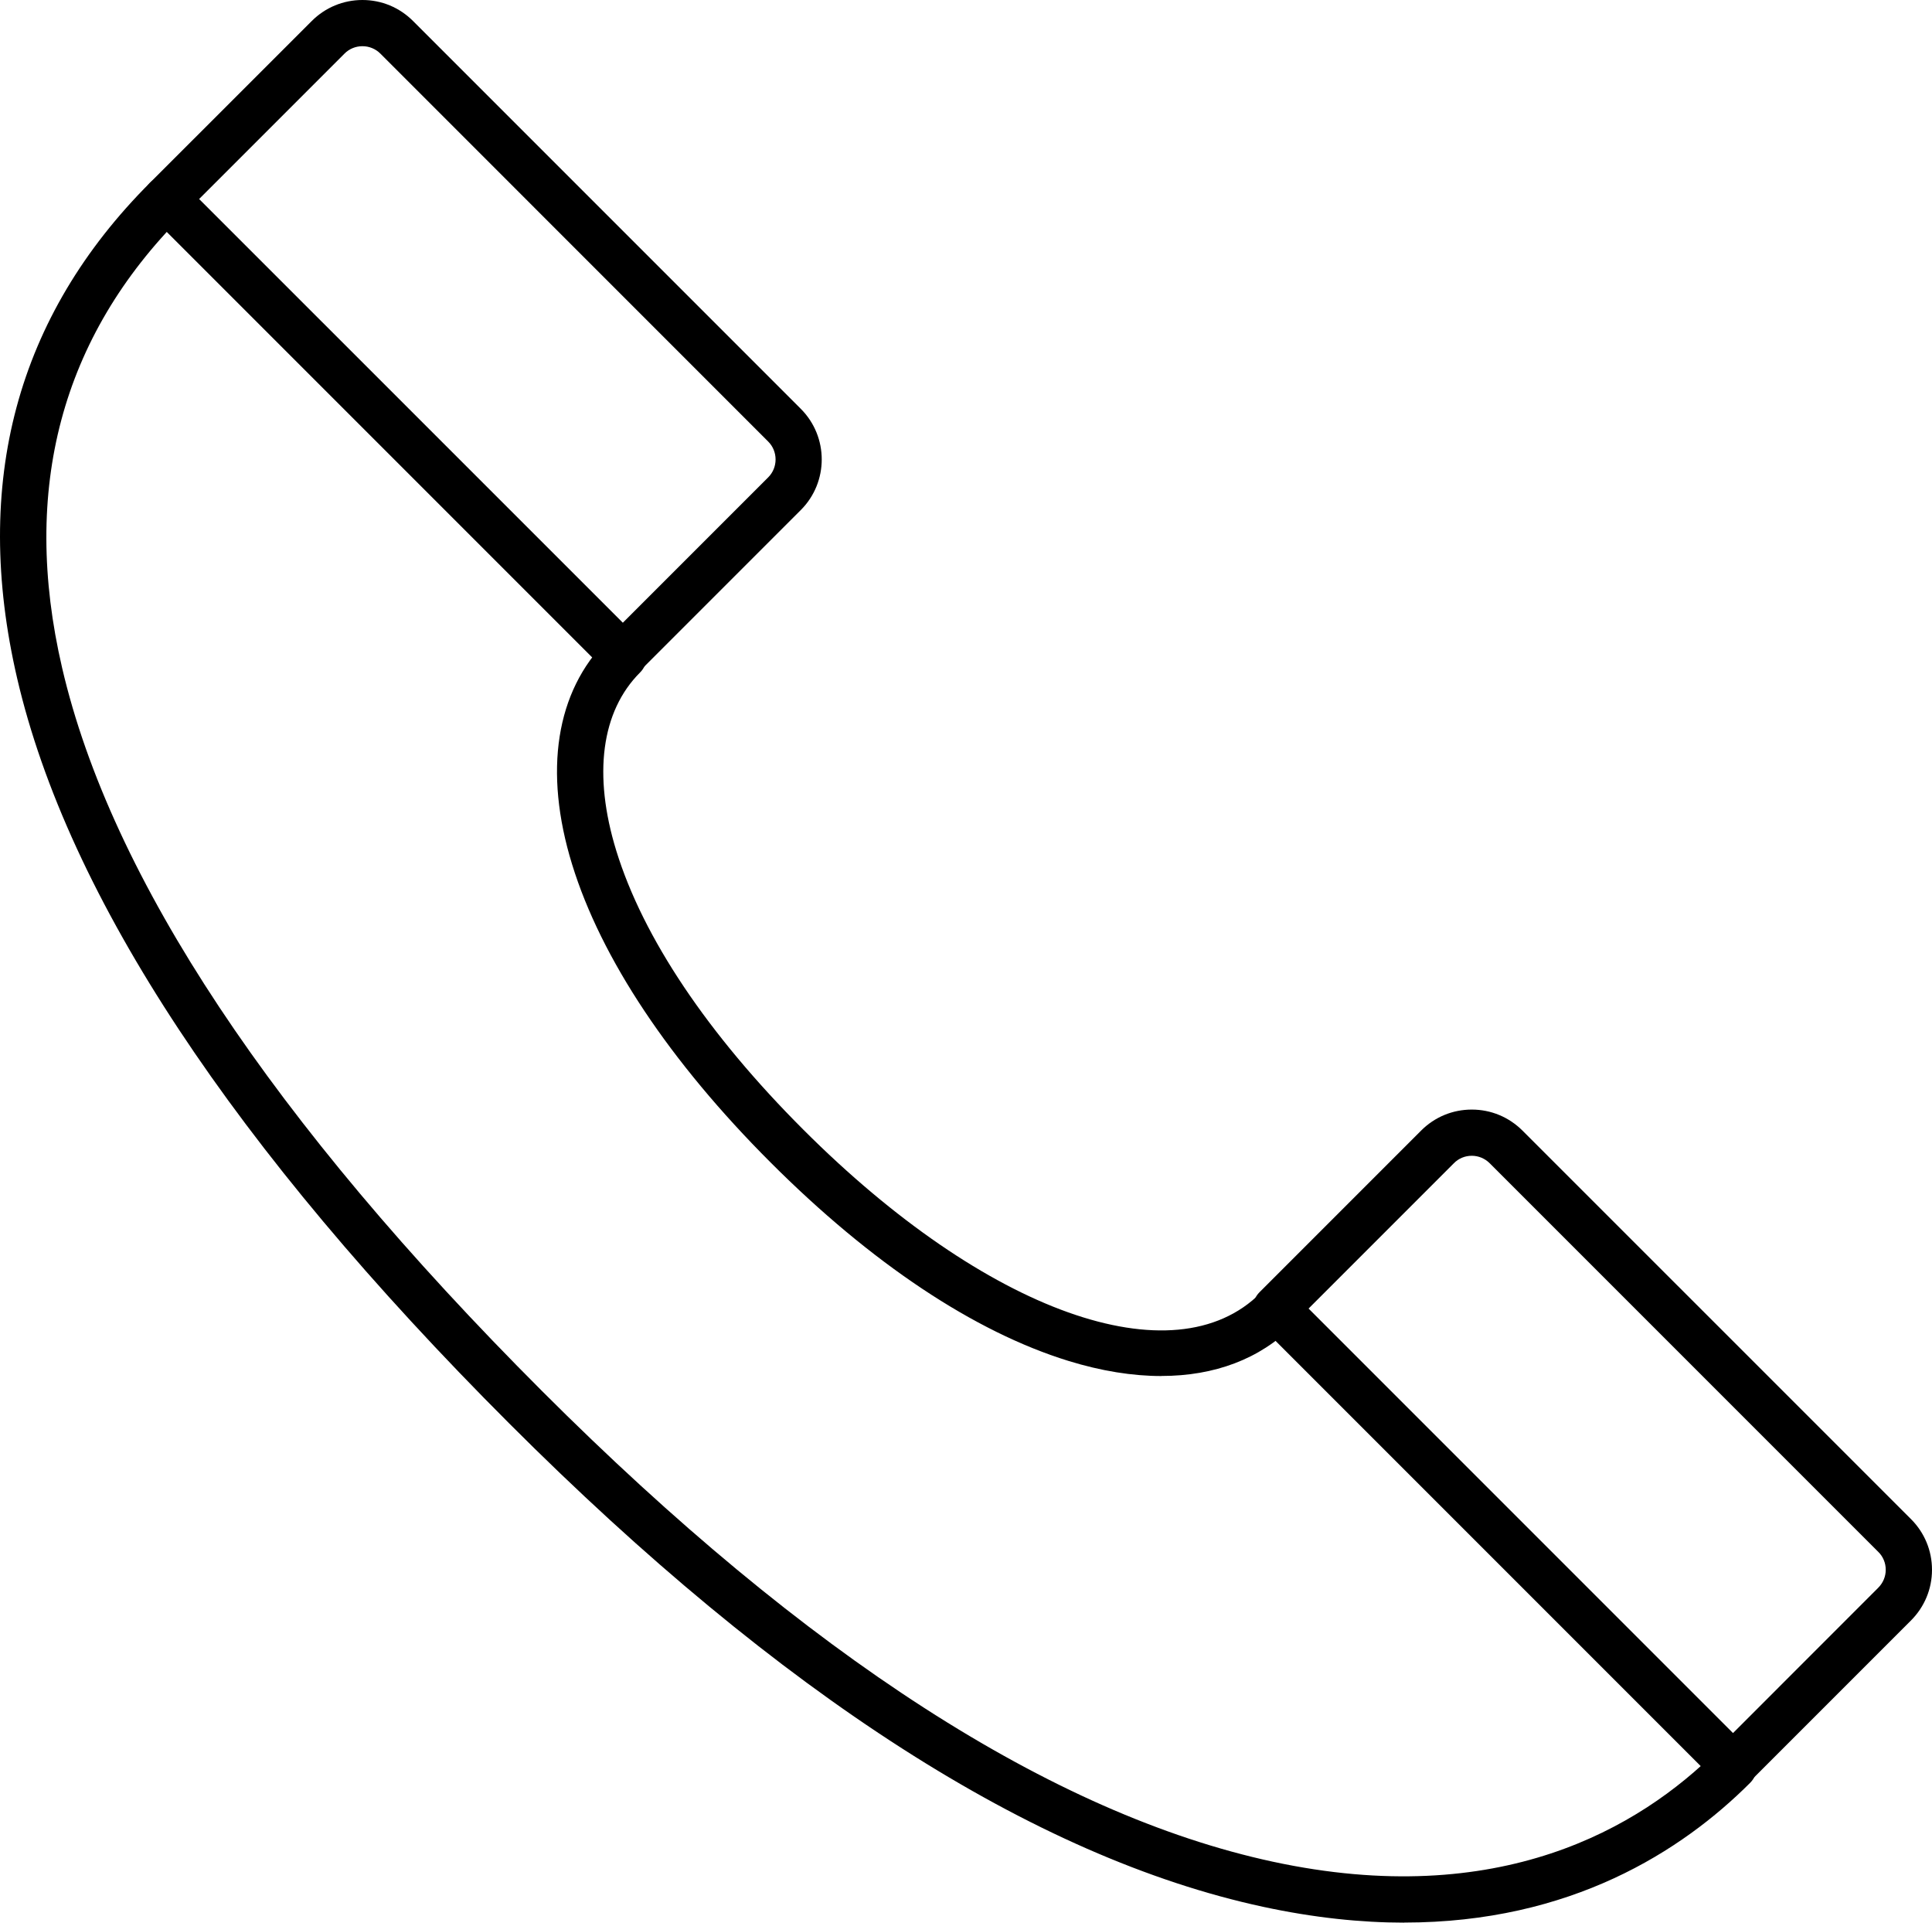 <?xml version="1.0" encoding="UTF-8"?><svg id="Layer_2" xmlns="http://www.w3.org/2000/svg" viewBox="0 0 286.52 285.09"><defs><style>.cls-1{fill:#000;stroke-width:0px;}</style></defs><g id="_1"><path class="cls-1" d="M208.26,285.09c-6.42,0-13.4-.72-20.96-2.35-33.94-7.32-71.55-31.42-111.76-71.65C34.64,170.2,10.08,133.01,2.54,100.57c-6.72-28.95-.09-53.68,19.72-73.49,1.34-1.33,3.51-1.33,4.84,0,1.34,1.34,1.34,3.51,0,4.84C9.08,49.95,3.06,72.53,9.21,99.02c7.24,31.18,31.19,67.26,71.17,107.24,39.27,39.27,75.73,62.75,108.36,69.79,33.62,7.25,54.43-4.99,65.97-16.53,1.33-1.33,3.5-1.33,4.84,0,1.34,1.33,1.34,3.5,0,4.84-10.11,10.11-26.61,20.72-51.3,20.72Z"/><path class="cls-1" d="M172.23,204.04c-4.28,0-8.9-.74-13.77-2.24-13.95-4.3-29.23-14.47-44.18-29.43-14.96-14.96-25.13-30.23-29.43-44.18-4.27-13.85-2.41-25.67,5.23-33.31,1.33-1.34,3.5-1.34,4.84,0,1.34,1.34,1.34,3.5,0,4.84-5.75,5.75-7,15.14-3.52,26.44,3.97,12.88,13.56,27.18,27.74,41.35,27.09,27.09,54.97,37.05,67.8,24.21,1.33-1.33,3.51-1.33,4.84,0,1.34,1.34,1.34,3.51,0,4.84-4.94,4.95-11.66,7.47-19.53,7.47Z"/><path class="cls-1" d="M257.01,265.25c-.91,0-1.78-.36-2.42-1l-67.8-67.8c-.65-.65-1-1.51-1-2.42s.36-1.78,1-2.42l23.97-23.97c2.01-2.01,4.67-3.11,7.51-3.11s5.5,1.11,7.51,3.11l57.63,57.62c2,2,3.11,4.67,3.11,7.51s-1.11,5.5-3.11,7.51l-23.98,23.98c-.64.64-1.51,1-2.42,1ZM194.06,194.03l62.95,62.95,21.54-21.55c.71-.71,1.11-1.66,1.11-2.66s-.39-1.96-1.11-2.66l-57.62-57.62c-.71-.71-1.66-1.11-2.66-1.11s-1.96.39-2.66,1.11l-21.55,21.55Z"/><path class="cls-1" d="M92.36,100.6c-.91,0-1.78-.36-2.42-1L22.26,31.92c-1.33-1.33-1.33-3.5,0-4.84L46.24,3.11c2-2,4.67-3.11,7.51-3.11s5.5,1.11,7.5,3.11l57.51,57.51c4.14,4.14,4.14,10.87,0,15.01l-23.97,23.97c-.65.64-1.51,1-2.43,1ZM29.53,29.51l62.84,62.83,21.55-21.55c.71-.71,1.1-1.66,1.1-2.66s-.39-1.96-1.1-2.66L56.41,7.95c-.71-.71-1.66-1.1-2.66-1.1s-1.96.39-2.66,1.1l-21.55,21.55Z"/></g></svg>